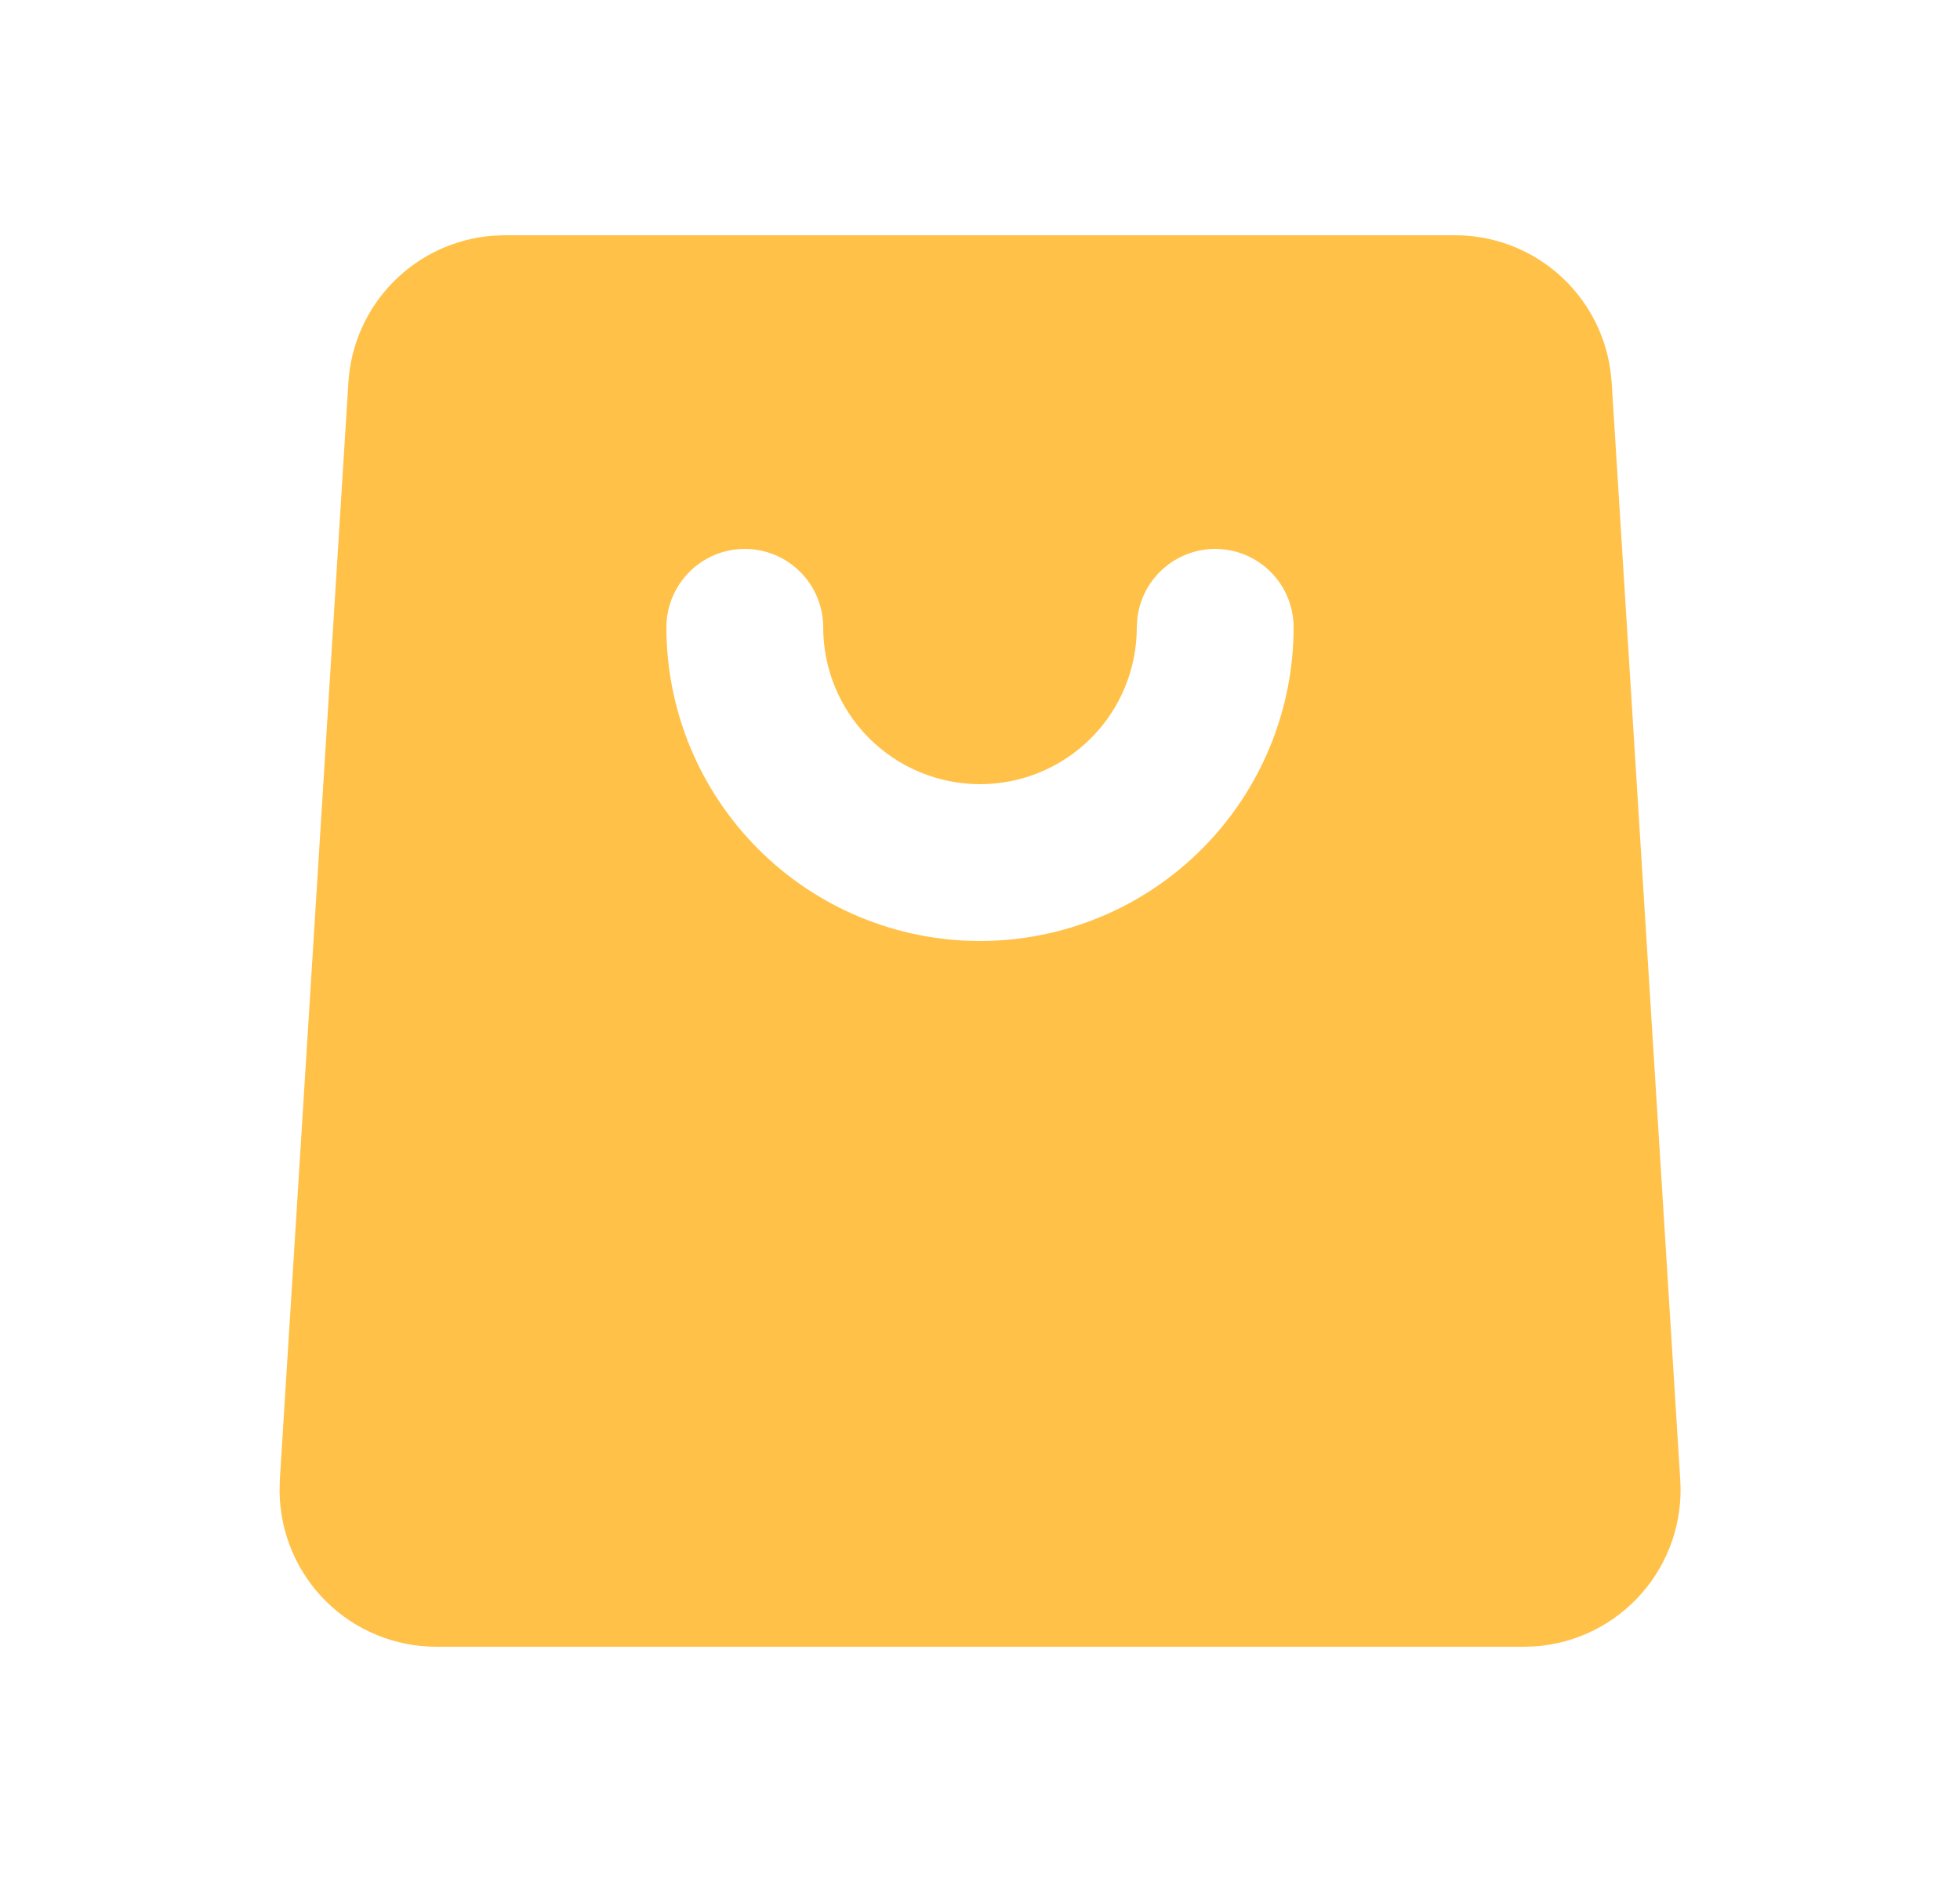 <svg width="25" height="24" viewBox="0 0 25 24" fill="none" xmlns="http://www.w3.org/2000/svg">
<g clip-path="url(#clip0_57_59)">
<path d="M18.56 3C19.042 3 19.508 3.174 19.871 3.49C20.235 3.806 20.473 4.242 20.54 4.719L20.557 4.875L21.432 18.875C21.465 19.4 21.29 19.918 20.944 20.314C20.599 20.711 20.11 20.956 19.585 20.995L19.435 21H5.566C5.04 21 4.535 20.793 4.161 20.423C3.786 20.053 3.573 19.55 3.566 19.024L3.569 18.875L4.444 4.875C4.474 4.394 4.677 3.94 5.015 3.597C5.353 3.253 5.804 3.044 6.284 3.006L6.44 3H18.56ZM15.5 7C15.255 7 15.019 7.09 14.836 7.253C14.653 7.415 14.536 7.64 14.507 7.883L14.5 8C14.5 8.53 14.29 9.039 13.915 9.414C13.54 9.789 13.031 10 12.5 10C11.97 10 11.461 9.789 11.086 9.414C10.711 9.039 10.5 8.53 10.5 8C10.5 7.735 10.395 7.48 10.207 7.293C10.02 7.105 9.766 7 9.5 7C9.235 7 8.981 7.105 8.793 7.293C8.606 7.48 8.5 7.735 8.5 8C8.5 9.061 8.922 10.078 9.672 10.828C10.422 11.579 11.44 12 12.5 12C13.561 12 14.579 11.579 15.329 10.828C16.079 10.078 16.5 9.061 16.5 8C16.5 7.735 16.395 7.48 16.207 7.293C16.02 7.105 15.766 7 15.5 7Z" fill="#FFC148"/>
</g>
<defs>
<clipPath id="clip0_57_59">
<rect width="24" height="24" fill="white" transform="translate(0.5)"/>
</clipPath>
</defs>
</svg>
